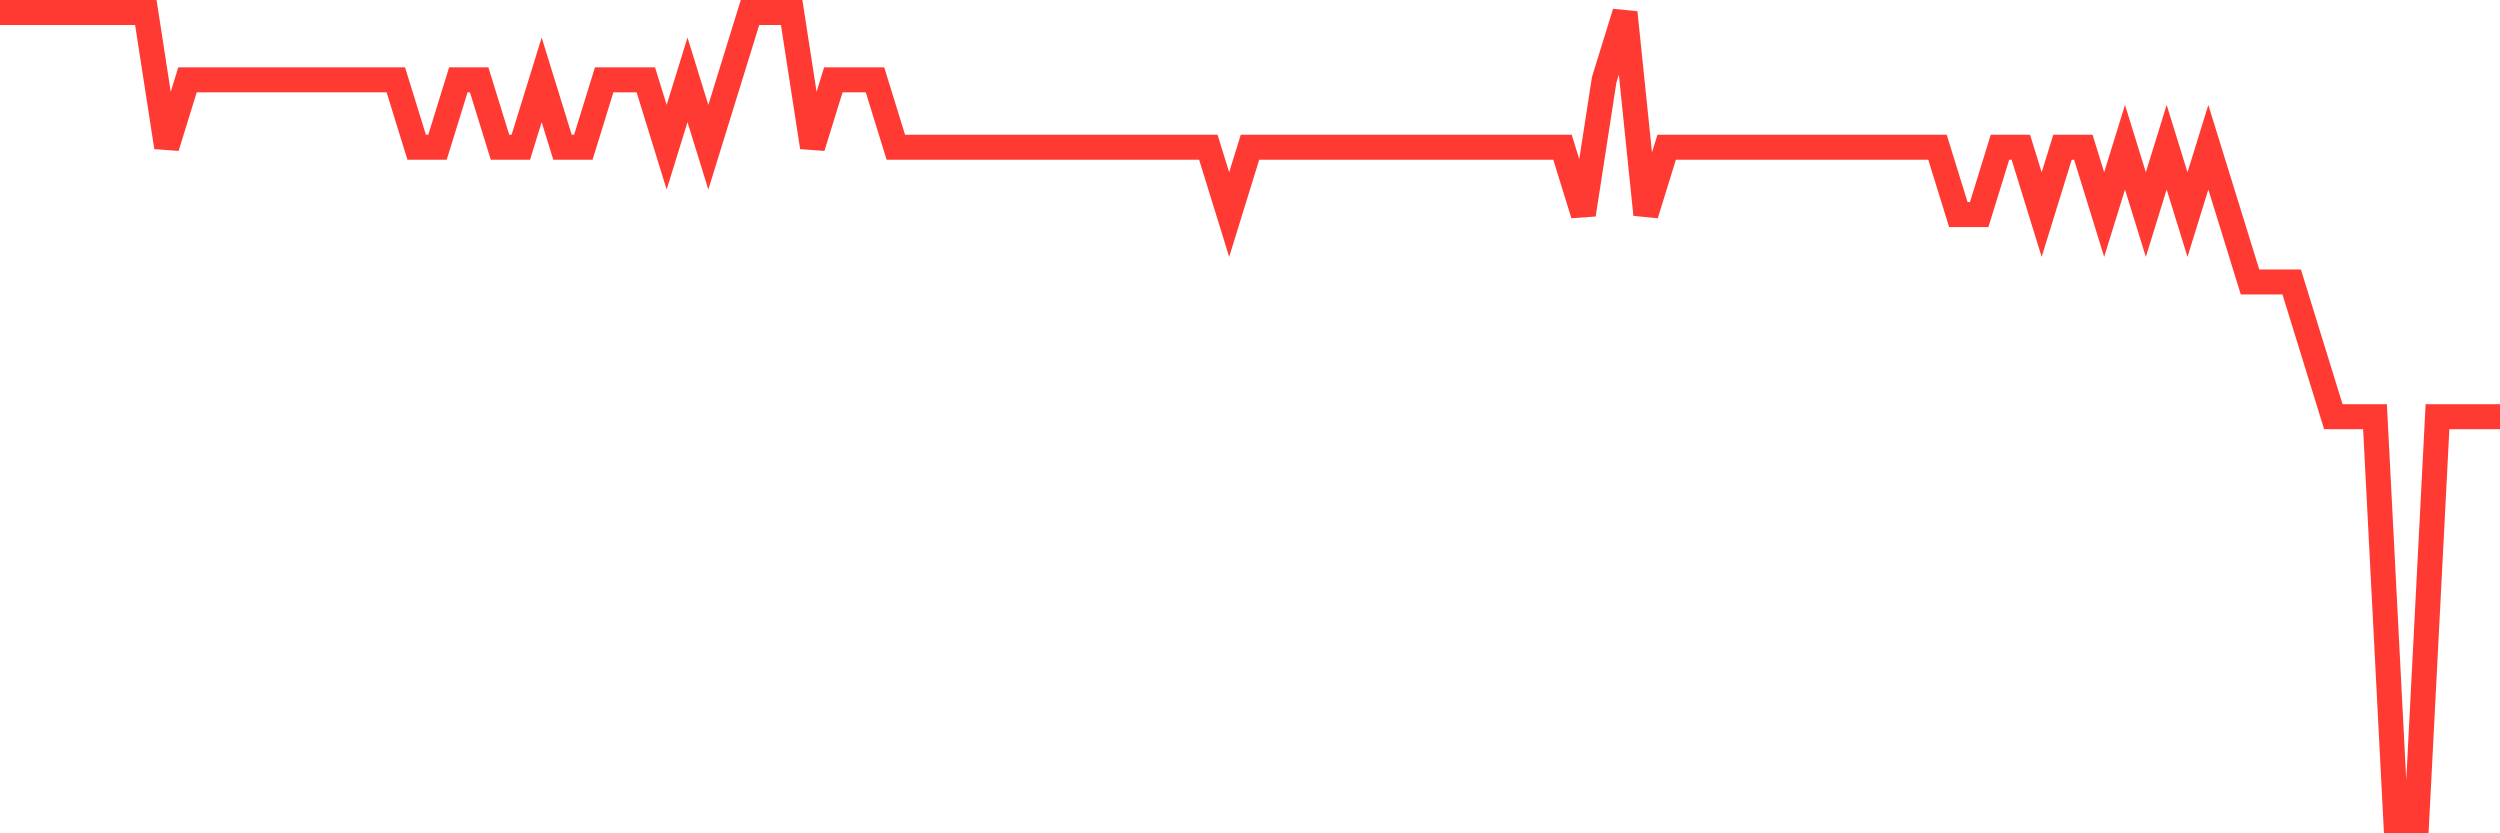 <svg
  xmlns="http://www.w3.org/2000/svg"
  xmlns:xlink="http://www.w3.org/1999/xlink"
  width="120"
  height="40"
  viewBox="0 0 120 40"
  preserveAspectRatio="none"
>
  <polyline
    points="0,0.6 1,0.6 2,0.6 3,0.6 4,0.6 5,0.6 6,0.6 7,0.6 8,7.067 9,3.833 10,3.833 11,3.833 12,3.833 13,3.833 14,3.833 15,3.833 16,3.833 17,3.833 18,3.833 19,3.833 20,7.067 21,7.067 22,3.833 23,3.833 24,7.067 25,7.067 26,3.833 27,7.067 28,7.067 29,3.833 30,3.833 31,3.833 32,7.067 33,3.833 34,7.067 35,3.833 36,0.6 37,0.6 38,0.6 39,7.067 40,3.833 41,3.833 42,3.833 43,7.067 44,7.067 45,7.067 46,7.067 47,7.067 48,7.067 49,7.067 50,7.067 51,7.067 52,7.067 53,7.067 54,7.067 55,7.067 56,7.067 57,7.067 58,7.067 59,10.3 60,7.067 61,7.067 62,7.067 63,7.067 64,7.067 65,7.067 66,7.067 67,7.067 68,7.067 69,7.067 70,7.067 71,7.067 72,7.067 73,7.067 74,7.067 75,7.067 76,10.3 77,3.833 78,0.6 79,10.3 80,7.067 81,7.067 82,7.067 83,7.067 84,7.067 85,7.067 86,7.067 87,7.067 88,7.067 89,7.067 90,7.067 91,7.067 92,7.067 93,7.067 94,10.3 95,10.3 96,7.067 97,7.067 98,10.3 99,7.067 100,7.067 101,10.3 102,7.067 103,10.3 104,7.067 105,10.3 106,7.067 107,10.3 108,13.533 109,13.533 110,13.533 111,16.767 112,20 113,20 114,20 115,39.4 116,39.4 117,20 118,20 119,20 120,20"
    fill="none"
    stroke="#ff3a33"
    stroke-width="1.2"
  >
  </polyline>
</svg>
